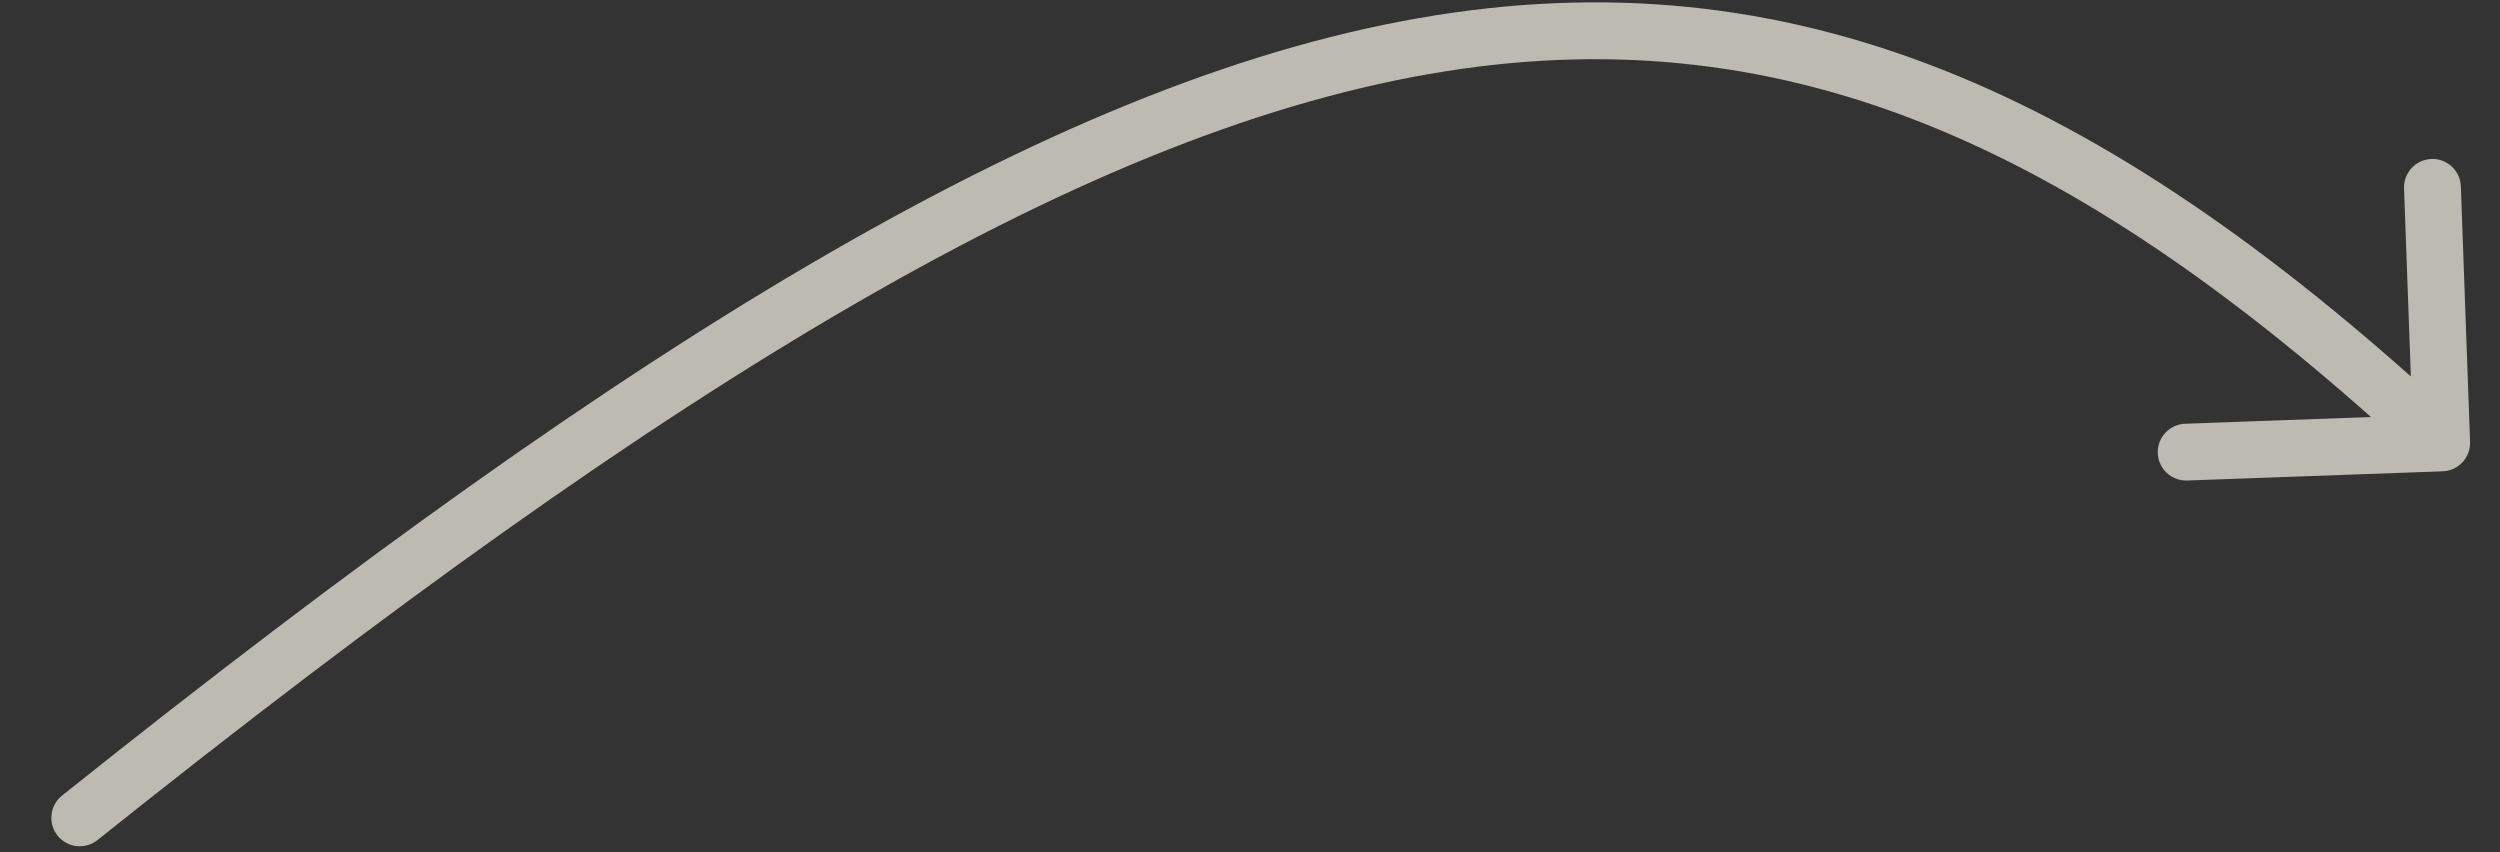 <?xml version="1.0" encoding="UTF-8"?> <svg xmlns="http://www.w3.org/2000/svg" width="44" height="15" viewBox="0 0 44 15" fill="none"><rect x="0" y="0" width="44" height="15" fill="#333333" stroke="none"/><path opacity="0.7" d="M1.091 14.003C0.876 14.176 0.841 14.49 1.013 14.706C1.185 14.922 1.5 14.957 1.716 14.785L1.404 14.394L1.091 14.003ZM42.992 8.295C43.268 8.285 43.483 8.053 43.473 7.777L43.311 3.28C43.301 3.004 43.069 2.788 42.793 2.798C42.517 2.808 42.301 3.04 42.311 3.316L42.456 7.313L38.458 7.458C38.182 7.468 37.967 7.7 37.977 7.976C37.987 8.252 38.219 8.467 38.495 8.457L42.992 8.295ZM1.404 14.394L1.716 14.785C11.951 6.607 19.241 2.24 25.427 1.257C31.541 0.285 36.668 2.613 42.633 8.161L42.974 7.795L43.314 7.429C37.239 1.778 31.814 -0.771 25.27 0.269C18.797 1.298 11.322 5.829 1.091 14.003L1.404 14.394Z" fill="#F8F4E9"></path></svg> 